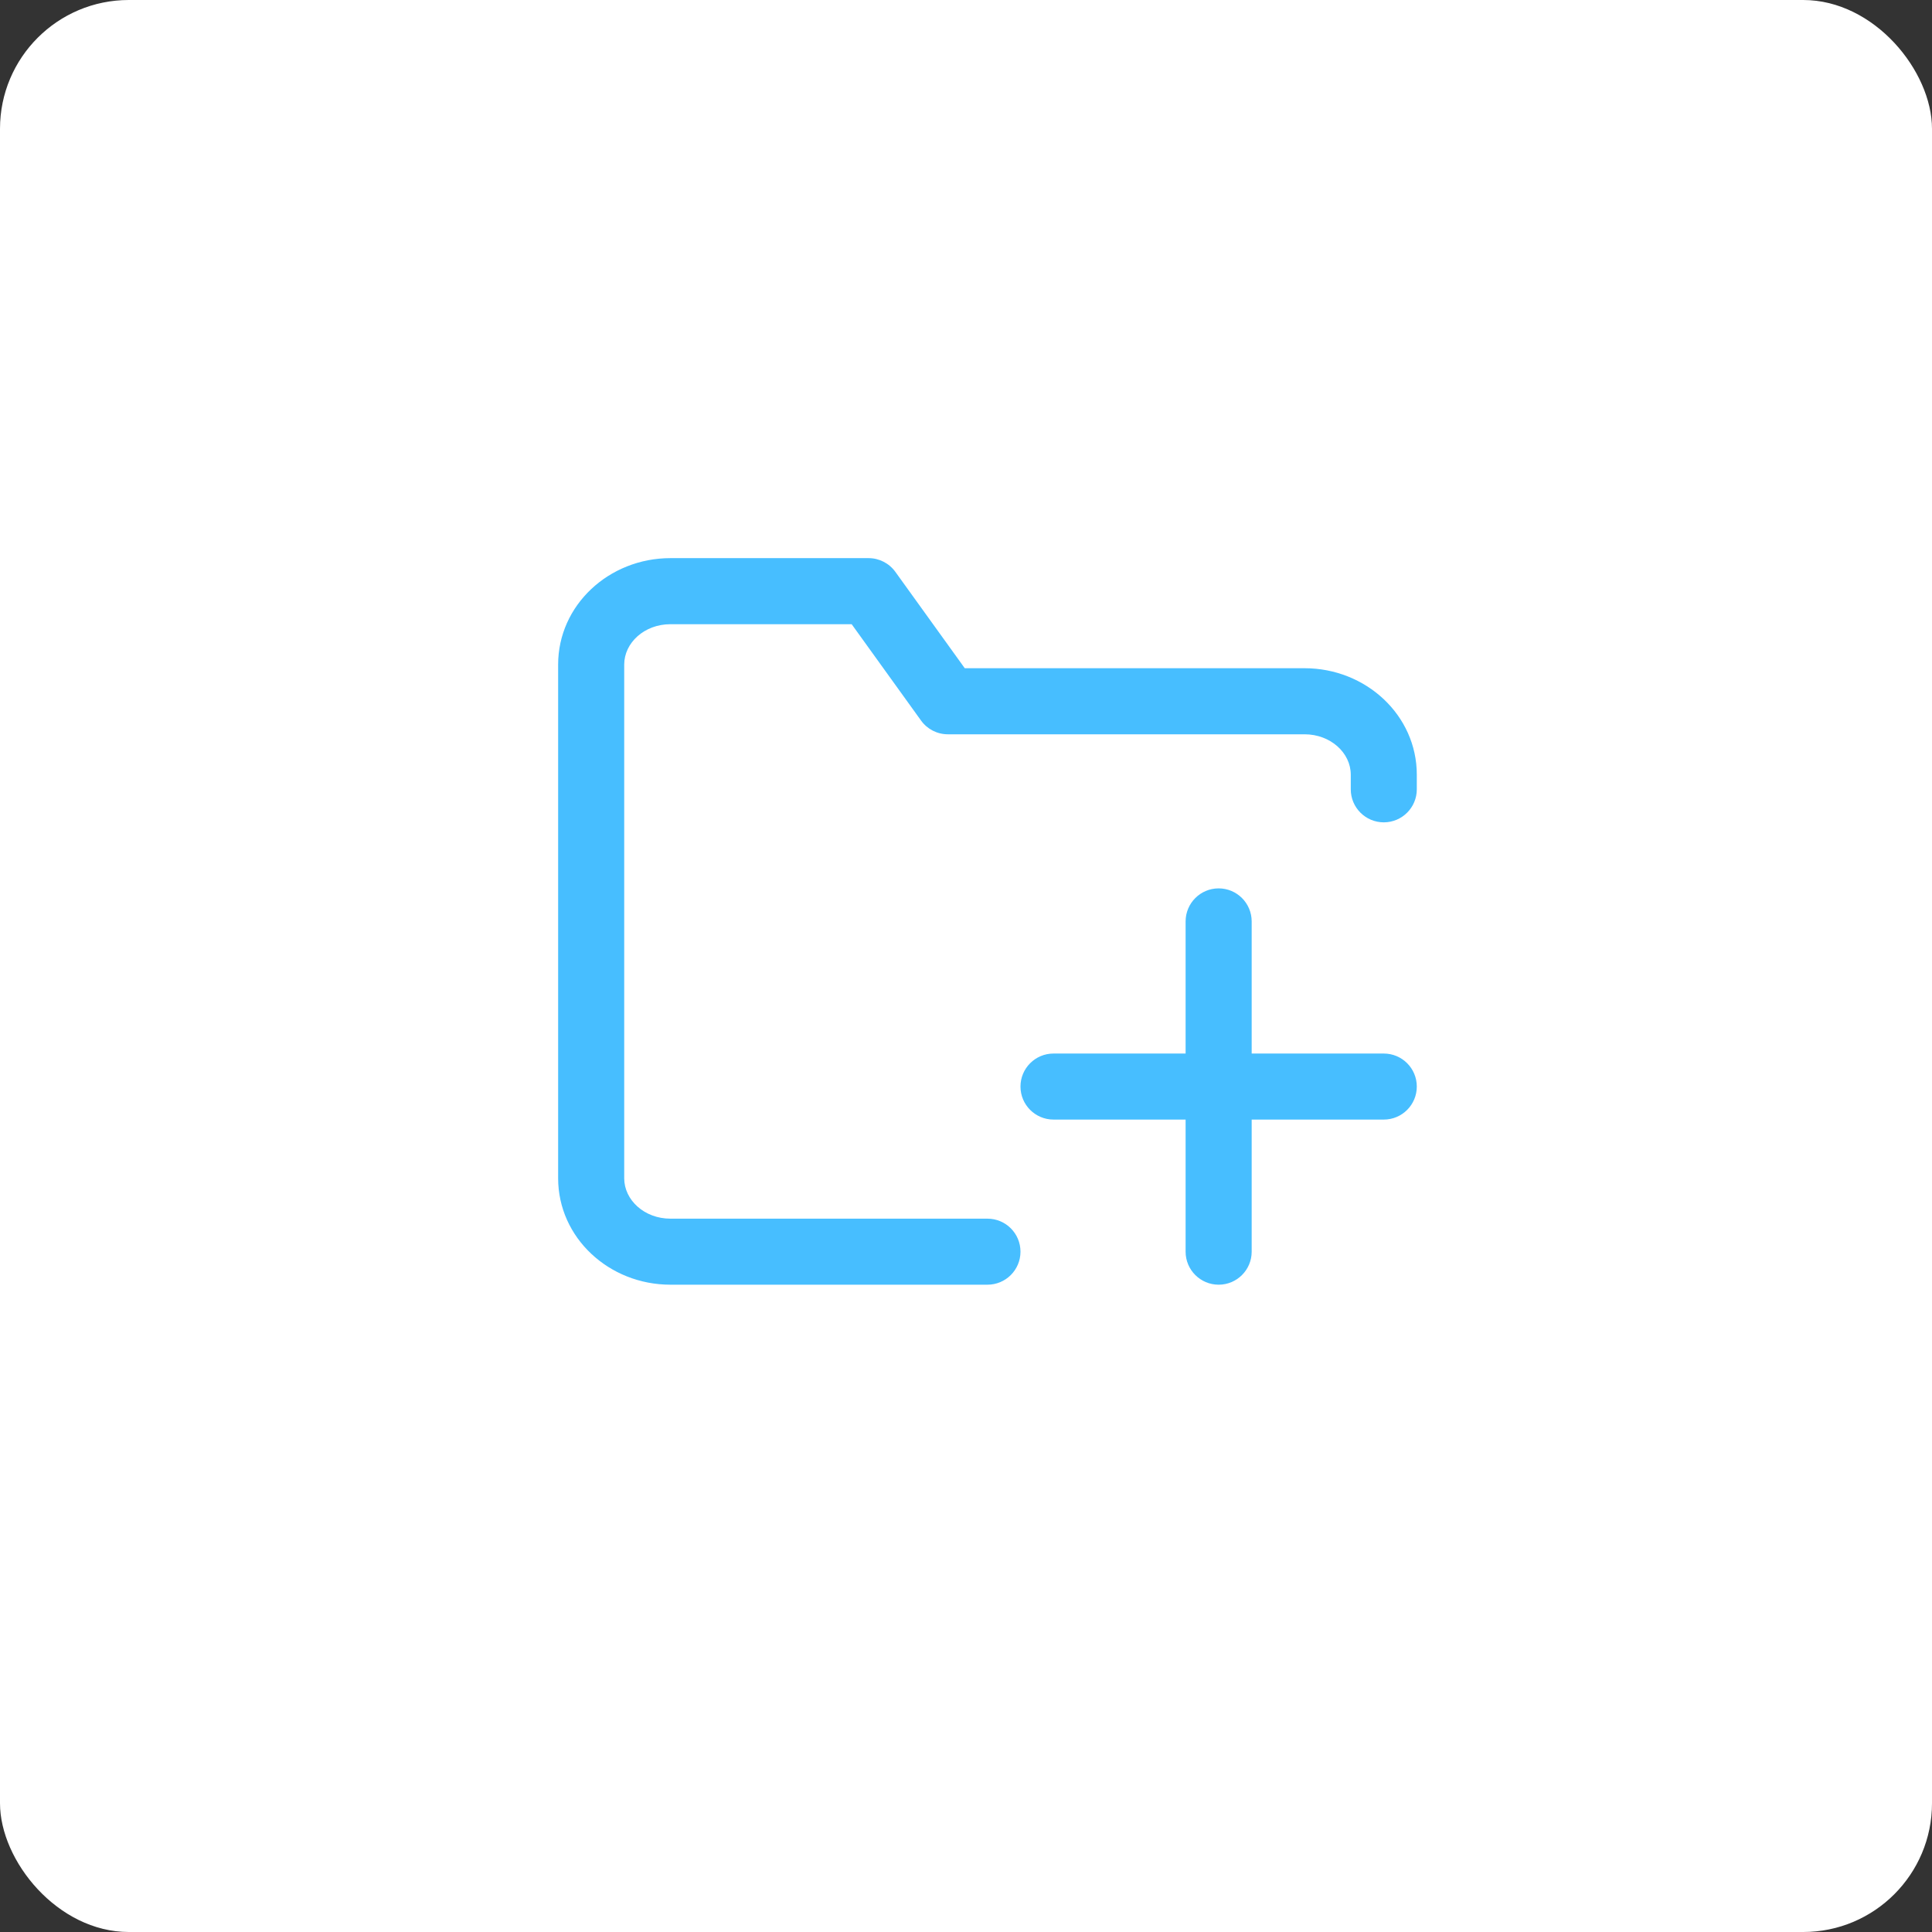 <svg width="45" height="45" viewBox="0 0 45 45" fill="none" xmlns="http://www.w3.org/2000/svg">
<rect x="0" y="0" width="45" height="45" fill="#333333" stroke="none"/>
<g id="summary-icon">
<rect id="Rectangle" width="45" height="45" rx="3" fill="white"/>
<g id="create-folder">
<path id="folder" d="M19.837 14.539L21.453 16.783C21.597 16.984 21.829 17.103 22.077 17.103H30.385C30.992 17.103 31.462 17.537 31.462 18.043V18.385C31.462 18.809 31.806 19.154 32.231 19.154C32.656 19.154 33 18.809 33 18.385V18.043C33 16.66 31.816 15.564 30.385 15.564H22.471L20.855 13.32C20.71 13.119 20.478 13 20.231 13H15.615C14.184 13 13 14.096 13 15.479V27.444C13 28.827 14.184 29.923 15.615 29.923H23C23.425 29.923 23.769 29.579 23.769 29.154C23.769 28.729 23.425 28.385 23 28.385H15.615C15.008 28.385 14.539 27.95 14.539 27.444V15.479C14.539 14.973 15.008 14.539 15.615 14.539H19.837Z" fill="#47BEFF"/>
<g id="plus">
<path id="Shape" d="M27.615 21.462V29.154C27.615 29.579 27.96 29.923 28.385 29.923C28.809 29.923 29.154 29.579 29.154 29.154V21.462C29.154 21.037 28.809 20.692 28.385 20.692C27.96 20.692 27.615 21.037 27.615 21.462Z" fill="#47BEFF"/>
<path id="Shape_2" d="M24.538 26.077H32.231C32.656 26.077 33 25.733 33 25.308C33 24.883 32.656 24.539 32.231 24.539H24.538C24.114 24.539 23.769 24.883 23.769 25.308C23.769 25.733 24.114 26.077 24.538 26.077Z" fill="#47BEFF"/>
</g>
</g>
</g>
</svg>

